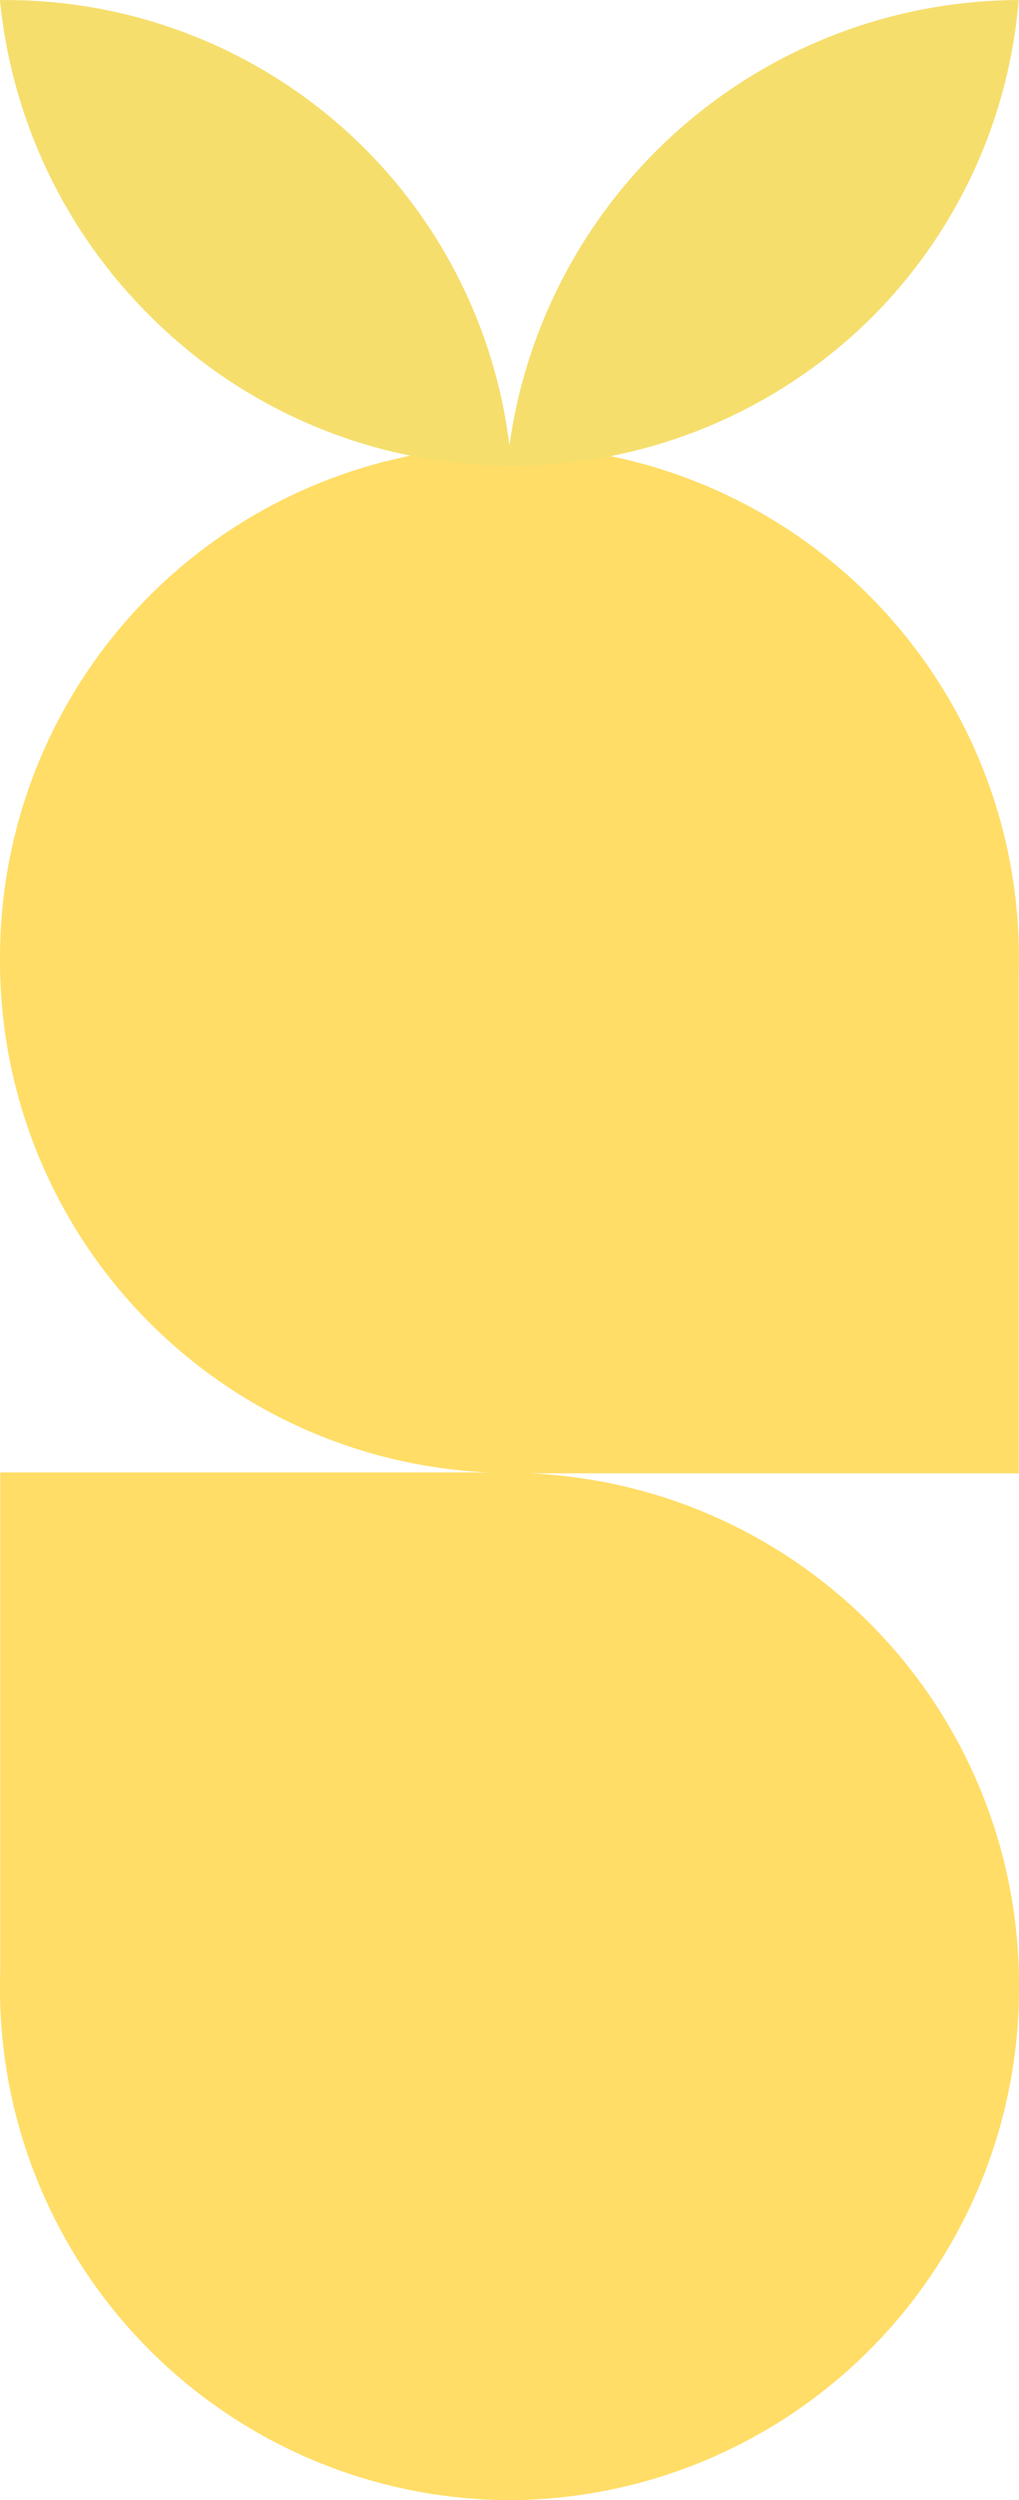 <svg xmlns="http://www.w3.org/2000/svg" width="27.76" height="68.072" viewBox="0 0 27.76 68.072"><g transform="translate(0.001 12.133)"><path d="M-25.415,16.754A13.933,13.933,0,0,0-11.535,2.769,13.933,13.933,0,0,0-25.415-11.216h-.1l-.007-.012H-39.289v13.6q-.006.2-.006.4A13.932,13.932,0,0,0-25.415,16.754Z" transform="translate(39.294 39.185)" fill="#fd6"/><path d="M-25.415-22.577A13.933,13.933,0,0,0-39.294-8.592,13.933,13.933,0,0,0-25.415,5.393h.1l.007.012h13.764v-13.6q.006-.2.006-.4A13.932,13.932,0,0,0-25.414-22.577Z" transform="translate(39.294 22.577)" fill="#fd6"/></g><path d="M67.055-31.377a14.04,14.04,0,0,0-9.865,4.118A14.054,14.054,0,0,0,53.2-19.245a13.812,13.812,0,0,0-3.94-8.088,13.826,13.826,0,0,0-9.839-4.043h-.1a14.051,14.051,0,0,0,4.052,8.564,13.932,13.932,0,0,0,19.7.075,13.817,13.817,0,0,0,4-8.641h-.019Z" transform="translate(-39.322 31.378)" fill="#f5de6c"/></svg>